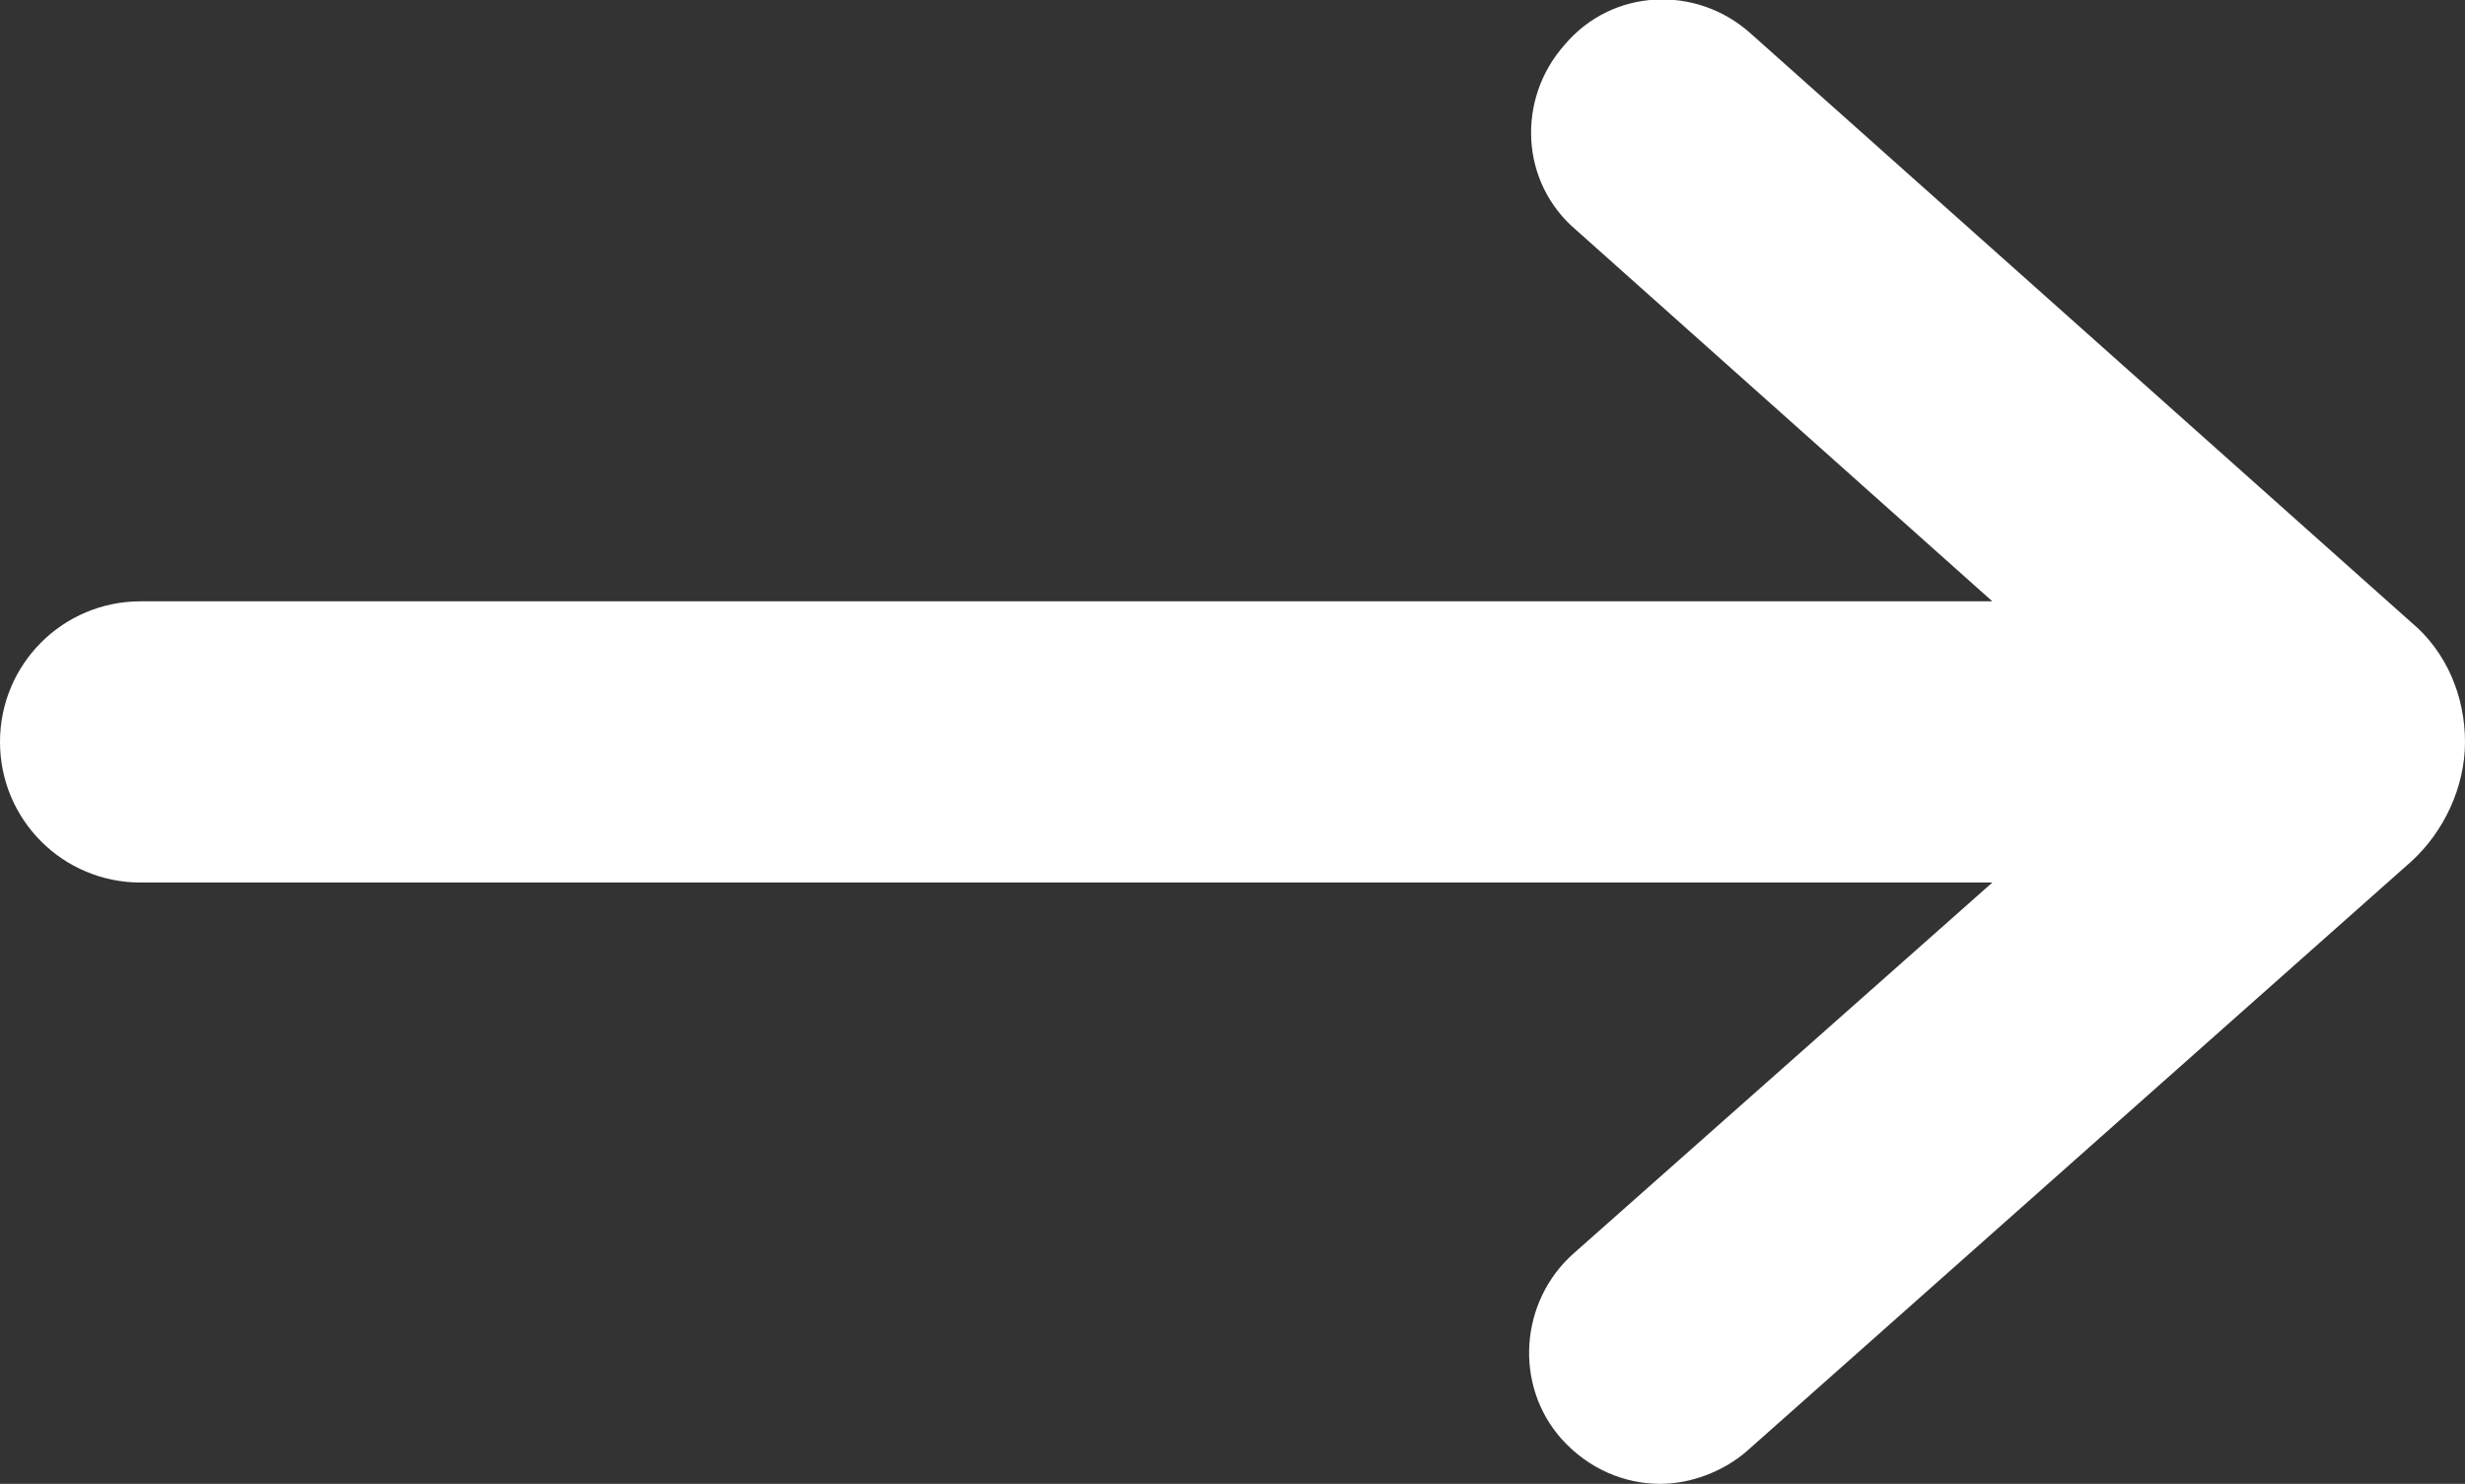 <?xml version="1.0" encoding="utf-8"?>
<!-- Generator: Adobe Illustrator 26.4.0, SVG Export Plug-In . SVG Version: 6.00 Build 0)  -->
<svg version="1.1" id="Layer_1" xmlns="http://www.w3.org/2000/svg" xmlns:xlink="http://www.w3.org/1999/xlink" x="0px" y="0px"
	 viewBox="0 0 82.4 49.6" style="enable-background:new 0 0 82.4 49.6;" xml:space="preserve">
<rect x="0" y="0" width="82.4" height="49.6" fill="#333333" stroke="none"/>
<style type="text/css">
	.st0{fill:#FFFFFF;}
</style>
<path class="st0" d="M80.6,20.8L58.5,1.1c-1.8-1.6-4.6-1.5-6.2,0.4c-1.6,1.8-1.5,4.6,0.4,6.2l13.9,12.4H4.7c-2.6,0-4.7,2.1-4.7,4.7
	s2.1,4.7,4.7,4.7h61.9L52.6,41.9c-1.8,1.6-2,4.4-0.4,6.2c0.9,1,2.1,1.5,3.3,1.5c1,0,2.1-0.4,2.9-1.1l22.2-19.7c1.1-1,1.8-2.5,1.8-4
	C82.4,23.3,81.8,21.8,80.6,20.8z"/>
</svg>

